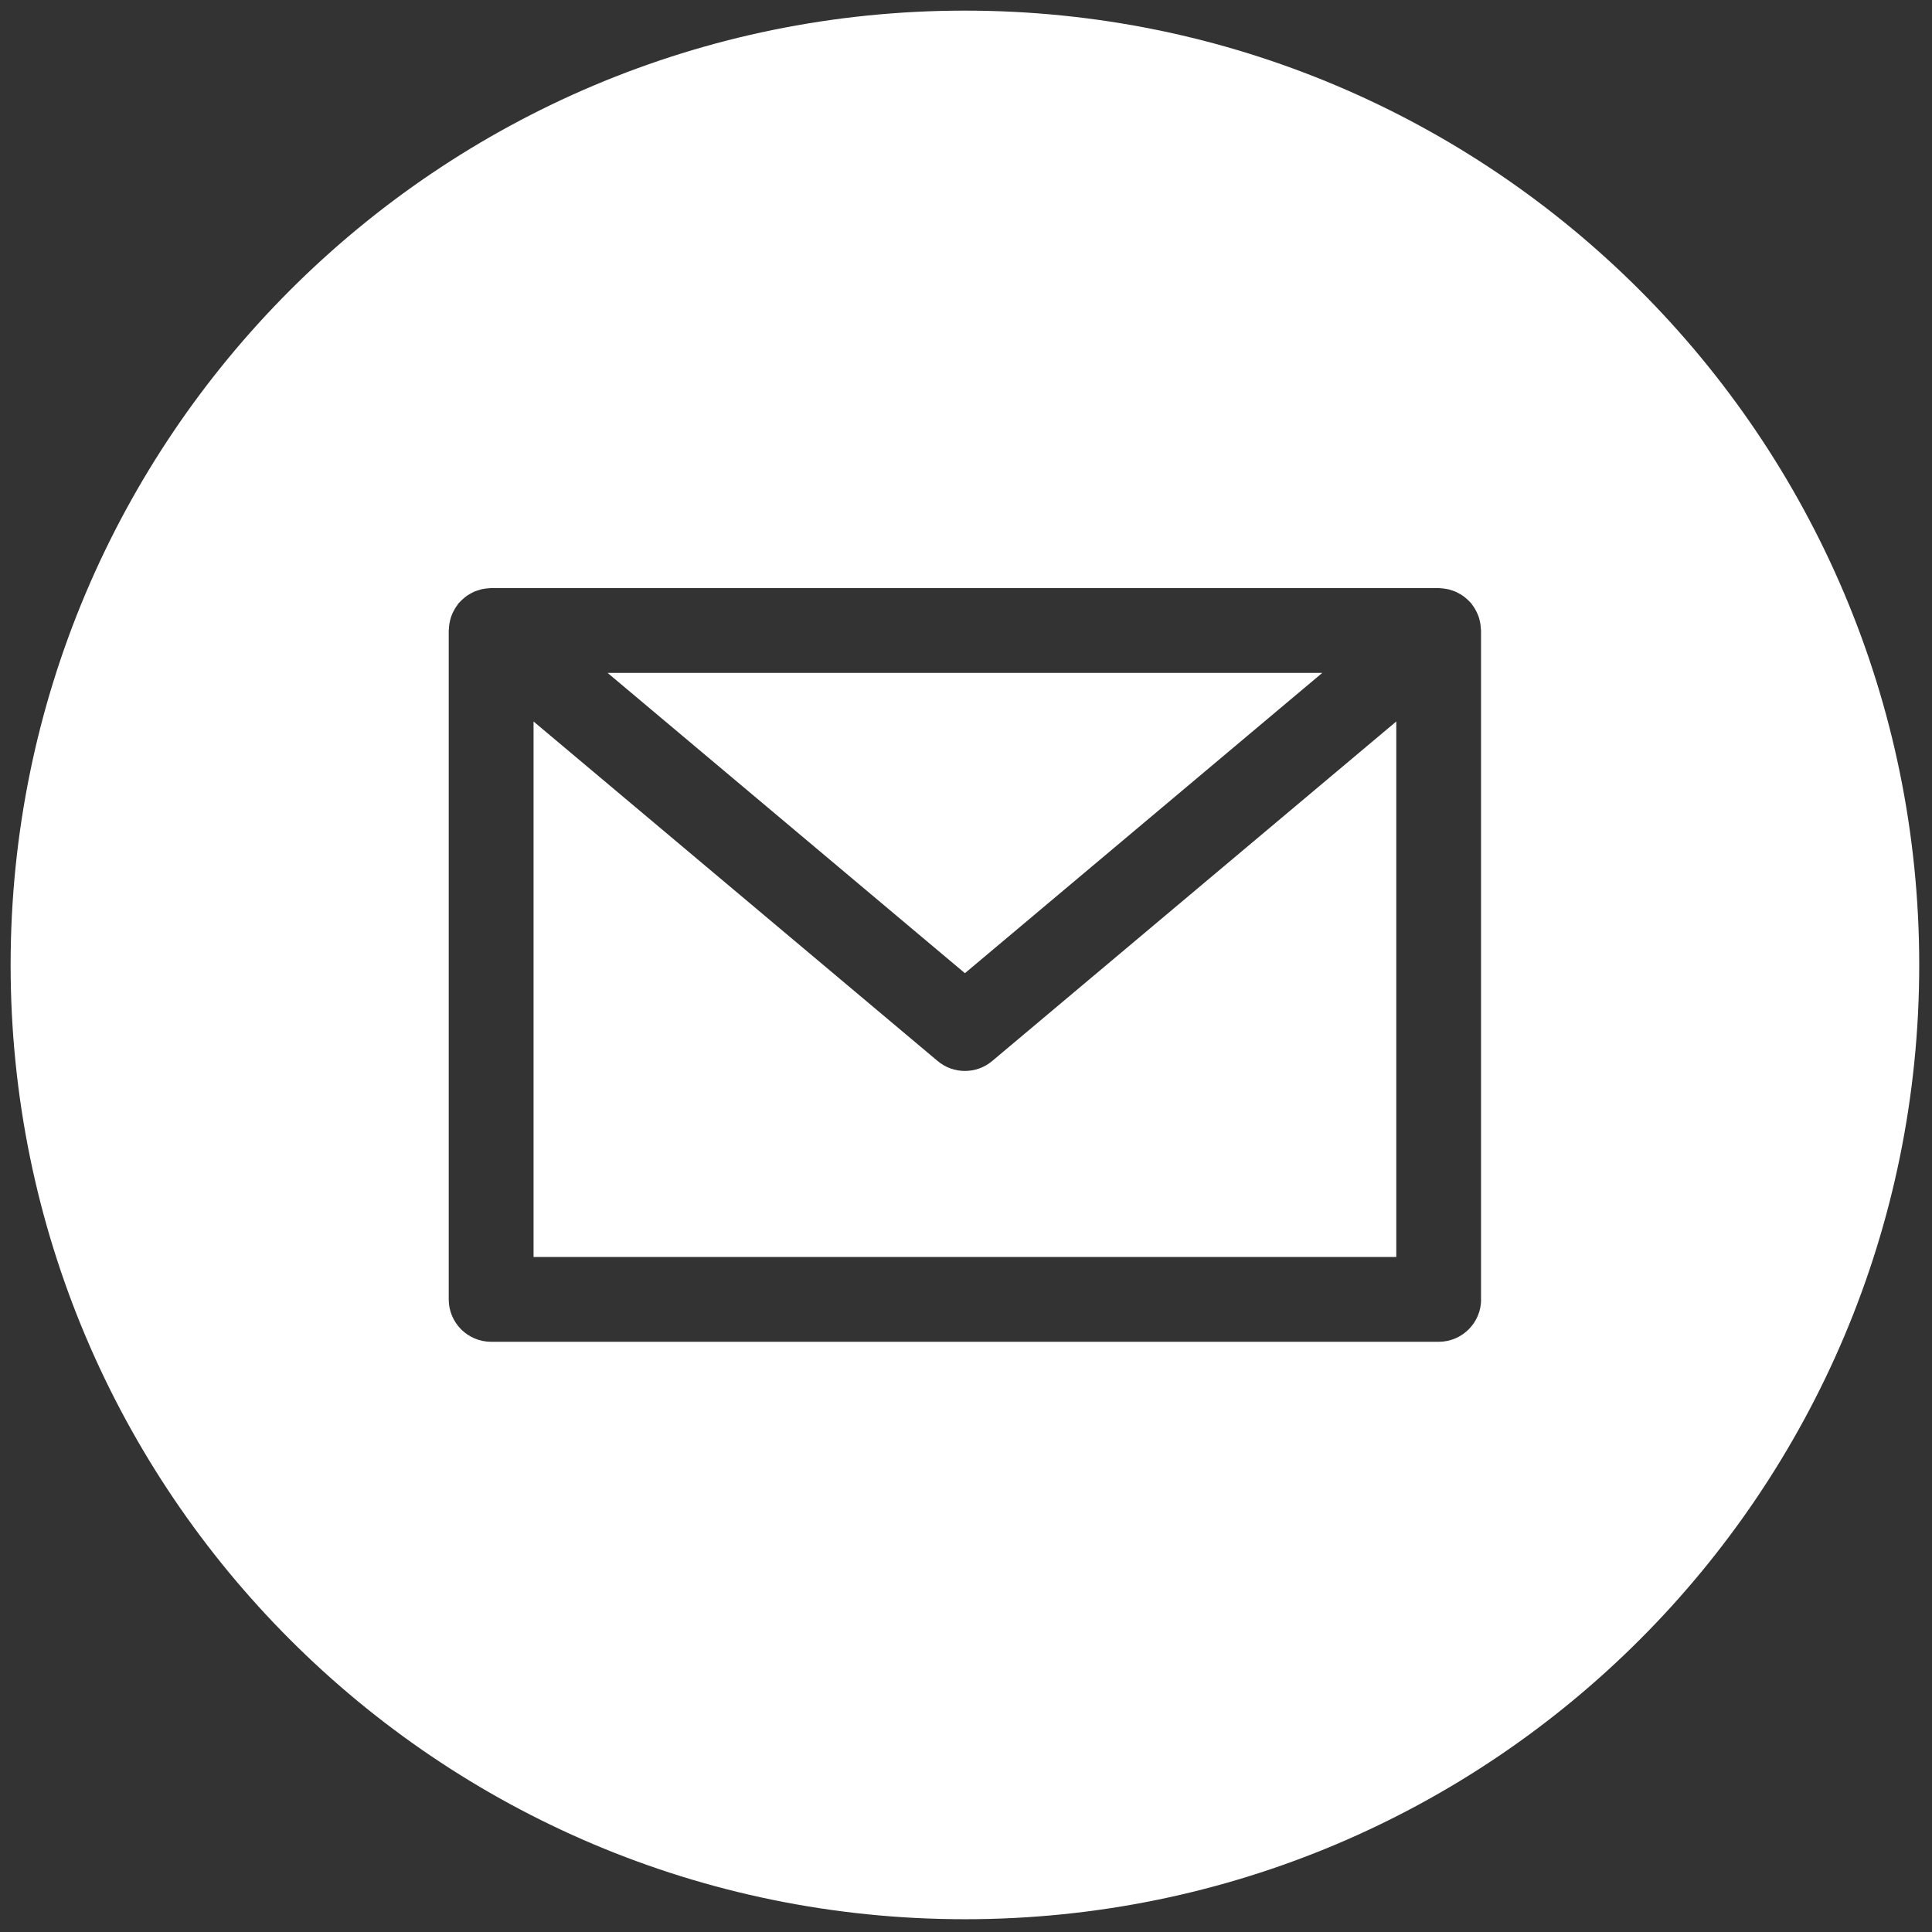 <svg xmlns="http://www.w3.org/2000/svg" xmlns:xlink="http://www.w3.org/1999/xlink" version="1.1" width="256" height="256" viewBox="0 0 256 256" xml:space="preserve">

<rect x="0" y="0" width="256" height="256" fill="#333333" stroke="none"/>

<defs>
</defs>
<g style="stroke: none; stroke-width: 0; stroke-dasharray: none; stroke-linecap: butt; stroke-linejoin: miter; stroke-miterlimit: 10; fill: none; fill-rule: nonzero; opacity: 1;" transform="translate(1.407 1.407) scale(2.81 2.81)" >
	<path d="M 46.286 49.531 C 45.915 49.844 45.458 50 45 50 s -0.915 -0.156 -1.287 -0.469 l -19.054 -16.01 v 25.251 h 40.682 V 33.52 L 46.286 49.531 z" style="stroke: none; stroke-width: 1; stroke-dasharray: none; stroke-linecap: butt; stroke-linejoin: miter; stroke-miterlimit: 10; fill: rgb(255,255,255); fill-rule: nonzero; opacity: 1;" transform=" matrix(1 0 0 1 0 0) " stroke-linecap="round" />
	<polygon points="61.85,31.23 28.15,31.23 45,45.39 " style="stroke: none; stroke-width: 1; stroke-dasharray: none; stroke-linecap: butt; stroke-linejoin: miter; stroke-miterlimit: 10; fill: rgb(255,255,255); fill-rule: nonzero; opacity: 1;" transform="  matrix(1 0 0 1 0 0) "/>
	<path d="M 45 0 C 20.147 0 0 20.147 0 45 c 0 24.853 20.147 45 45 45 s 45 -20.147 45 -45 C 90 20.147 69.853 0 45 0 z M 69.341 60.771 c 0 1.104 -0.896 2 -2 2 H 22.659 c -1.104 0 -2 -0.896 -2 -2 V 29.228 c 0 -0.034 0.008 -0.065 0.01 -0.098 c 0.003 -0.071 0.01 -0.141 0.021 -0.212 c 0.01 -0.062 0.022 -0.123 0.037 -0.183 c 0.016 -0.064 0.036 -0.126 0.059 -0.189 c 0.023 -0.062 0.048 -0.123 0.077 -0.182 c 0.027 -0.056 0.057 -0.111 0.089 -0.165 c 0.037 -0.061 0.076 -0.119 0.119 -0.175 c 0.02 -0.027 0.034 -0.056 0.056 -0.082 c 0.018 -0.022 0.041 -0.037 0.06 -0.058 c 0.047 -0.052 0.097 -0.099 0.15 -0.146 c 0.048 -0.042 0.096 -0.084 0.146 -0.121 c 0.052 -0.038 0.107 -0.071 0.162 -0.104 c 0.056 -0.033 0.112 -0.065 0.171 -0.093 c 0.058 -0.027 0.118 -0.049 0.179 -0.07 c 0.062 -0.022 0.123 -0.042 0.186 -0.058 c 0.061 -0.015 0.123 -0.025 0.186 -0.034 c 0.069 -0.01 0.137 -0.018 0.206 -0.021 c 0.029 -0.001 0.055 -0.008 0.084 -0.008 h 44.682 c 0.031 0 0.059 0.008 0.089 0.009 c 0.066 0.003 0.13 0.01 0.195 0.02 c 0.067 0.01 0.133 0.02 0.197 0.036 c 0.06 0.015 0.118 0.034 0.176 0.055 c 0.064 0.022 0.126 0.045 0.187 0.073 c 0.057 0.027 0.112 0.058 0.166 0.09 c 0.057 0.033 0.112 0.067 0.165 0.106 c 0.051 0.037 0.098 0.078 0.146 0.12 c 0.052 0.046 0.102 0.094 0.149 0.145 c 0.019 0.021 0.042 0.036 0.06 0.058 c 0.022 0.026 0.036 0.056 0.056 0.083 c 0.043 0.056 0.082 0.114 0.119 0.174 c 0.033 0.055 0.063 0.11 0.09 0.166 c 0.028 0.059 0.053 0.118 0.076 0.18 c 0.023 0.063 0.043 0.126 0.059 0.191 c 0.015 0.06 0.027 0.12 0.037 0.181 c 0.011 0.071 0.018 0.142 0.021 0.213 c 0.002 0.033 0.01 0.065 0.01 0.098 V 60.771 z" style="stroke: none; stroke-width: 1; stroke-dasharray: none; stroke-linecap: butt; stroke-linejoin: miter; stroke-miterlimit: 10; fill: rgb(255,255,255); fill-rule: nonzero; opacity: 1;" transform=" matrix(1 0 0 1 0 0) " stroke-linecap="round" />
</g>
</svg>